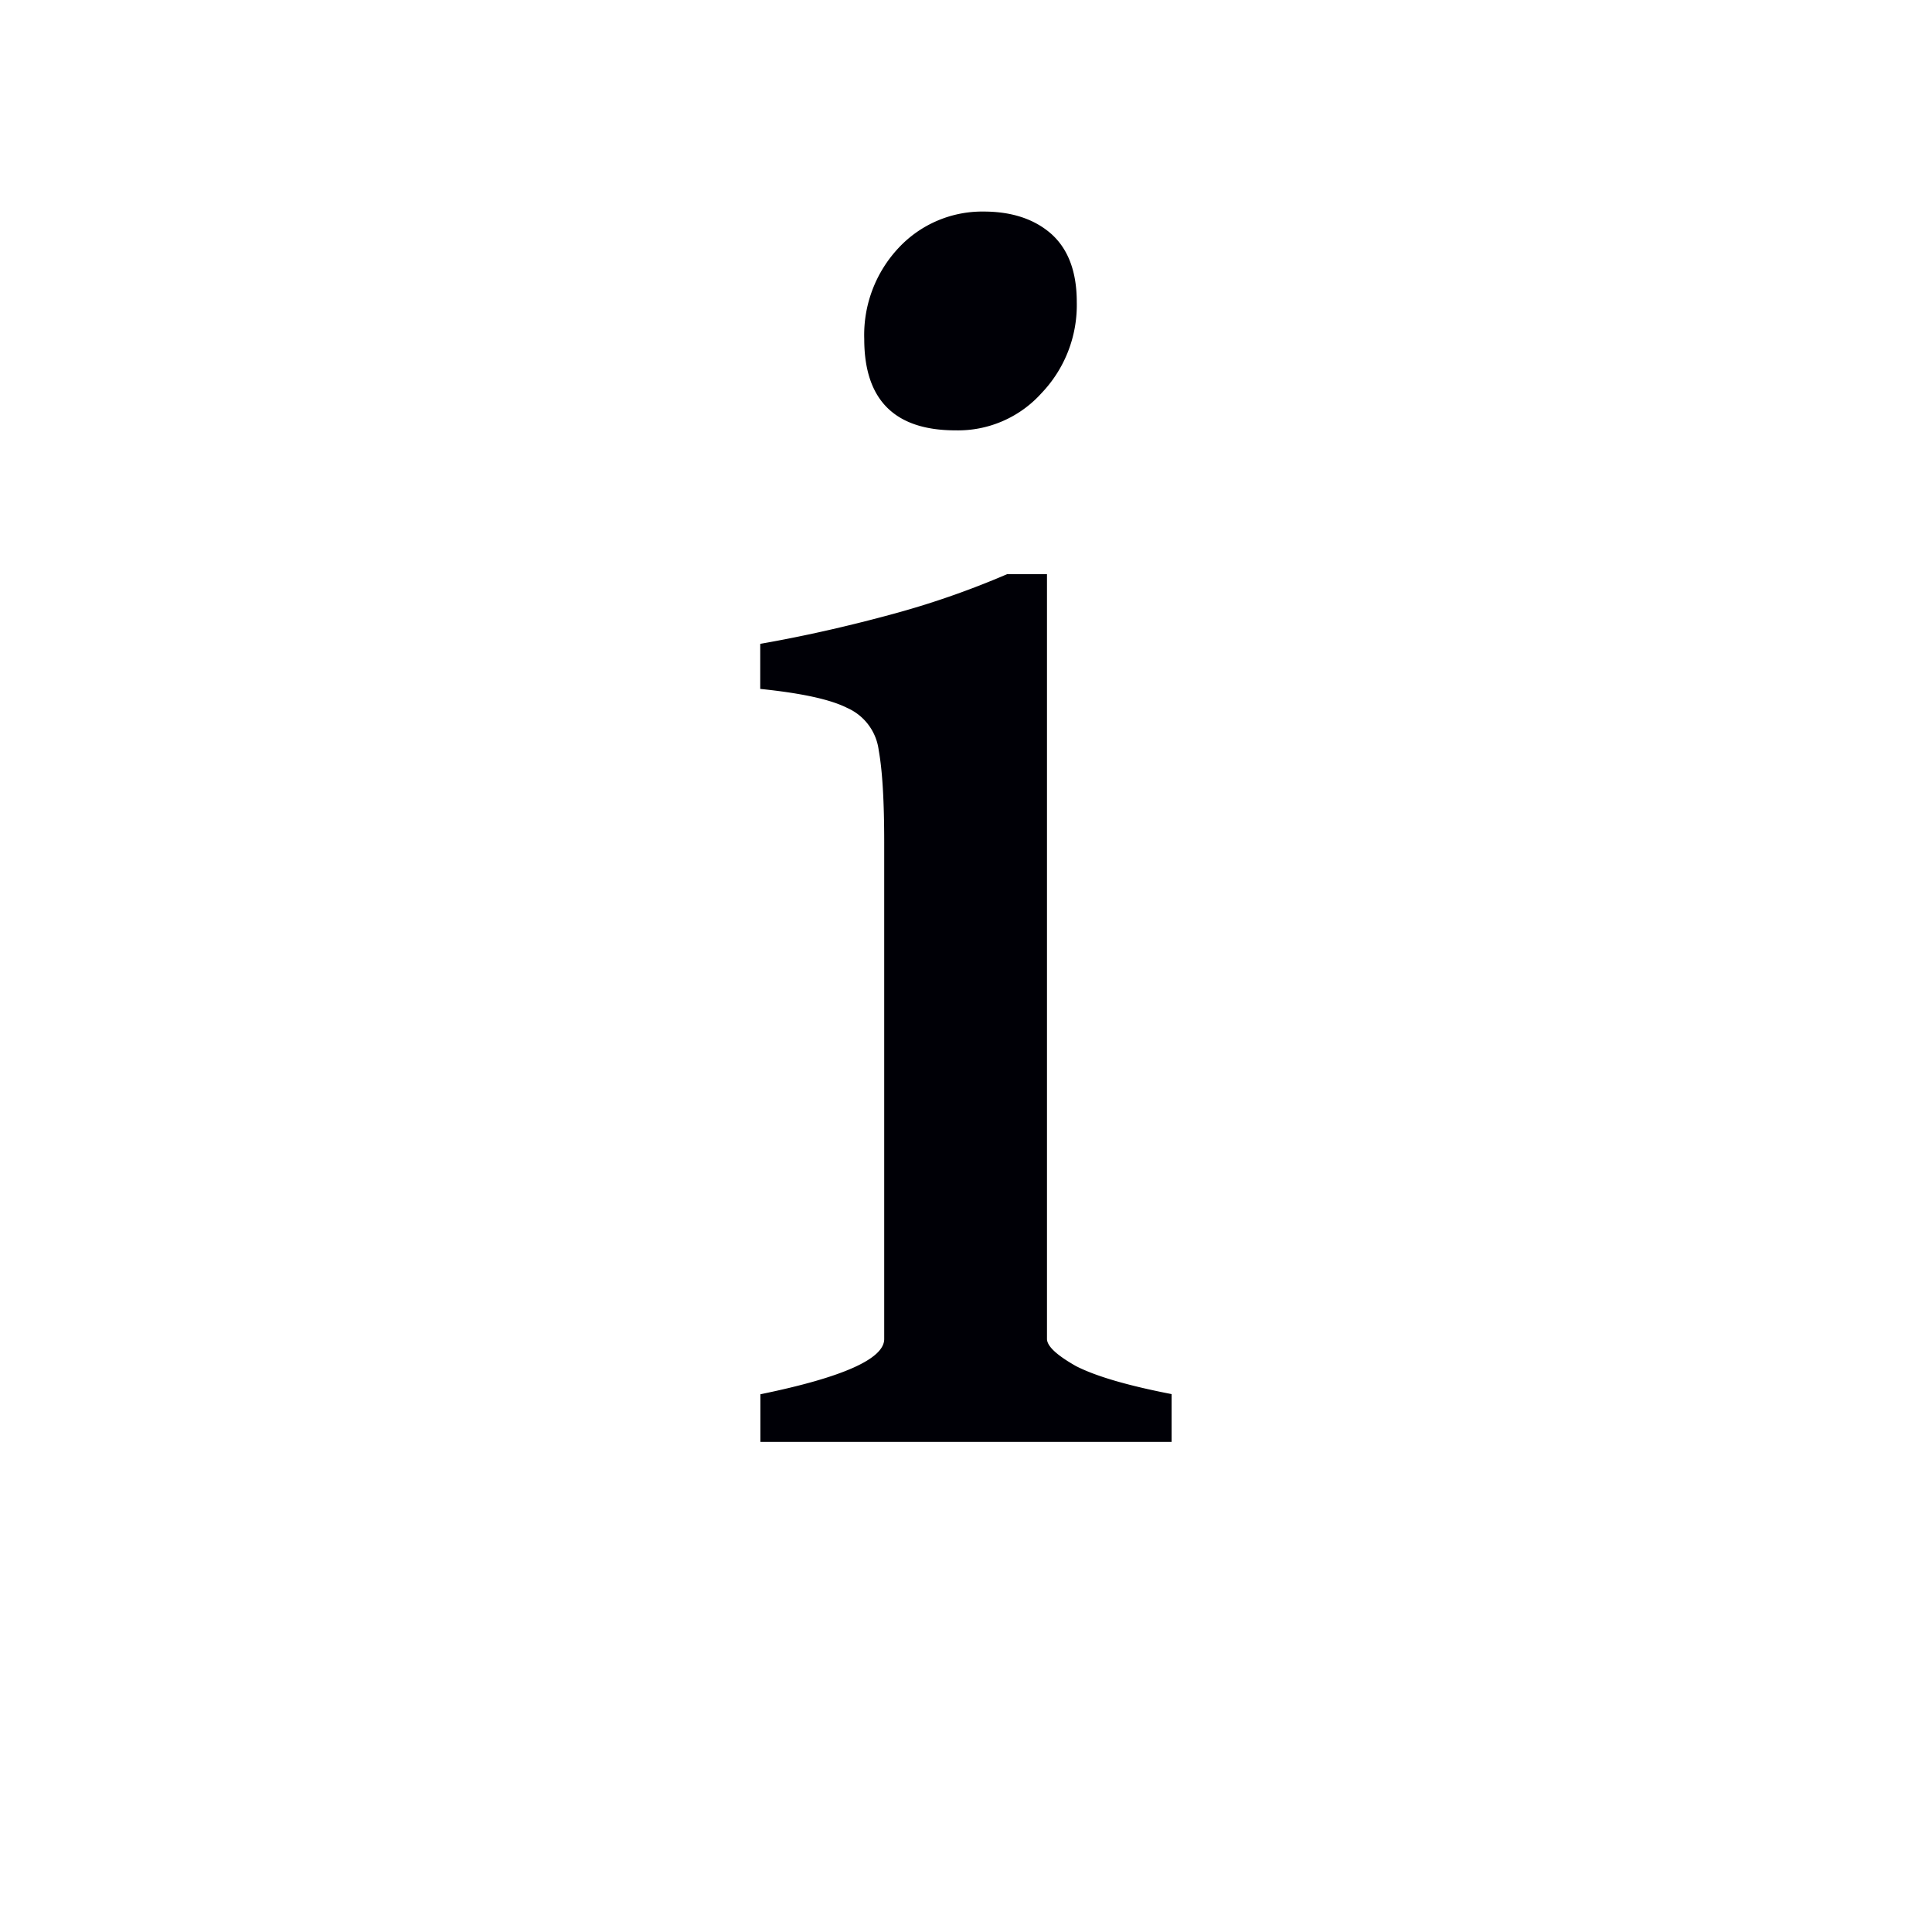 <svg width="16" height="16" viewBox="0 0 12 12" xmlns="http://www.w3.org/2000/svg"><path d="M6.688 1.876a.792.792 0 0 1-.22.567.697.697 0 0 1-.533.23c-.378 0-.567-.189-.567-.567a.79.79 0 0 1 .214-.567.71.71 0 0 1 .527-.225c.176 0 .317.047.422.14.104.094.157.234.157.422zm-1.965 7.08V8.66c.512-.105.769-.22.769-.343V5.234c0-.255-.011-.446-.034-.573a.333.333 0 0 0-.196-.264c-.105-.053-.285-.092-.54-.118v-.28c.263-.046.53-.106.804-.18a5.33 5.33 0 0 0 .73-.253h.247v4.75c0 .045.06.101.18.169.123.063.321.121.594.174v.297z" style="font-style:normal;font-variant:normal;font-weight:400;font-stretch:normal;font-size:11.5px;line-height:0;font-family:'Gentium Book Plus';-inkscape-font-specification:'Gentium Book Plus';font-variant-ligatures:normal;font-variant-caps:normal;font-variant-numeric:normal;font-feature-settings:normal;text-align:start;writing-mode:lr-tb;text-anchor:start;fill:#000006;fill-opacity:1;stroke:none;stroke-width:.15;stroke-linecap:square;stroke-linejoin:bevel;stroke-miterlimit:4;stroke-dasharray:none;stroke-dashoffset:0;stroke-opacity:1;paint-order:markers stroke fill"/></svg>